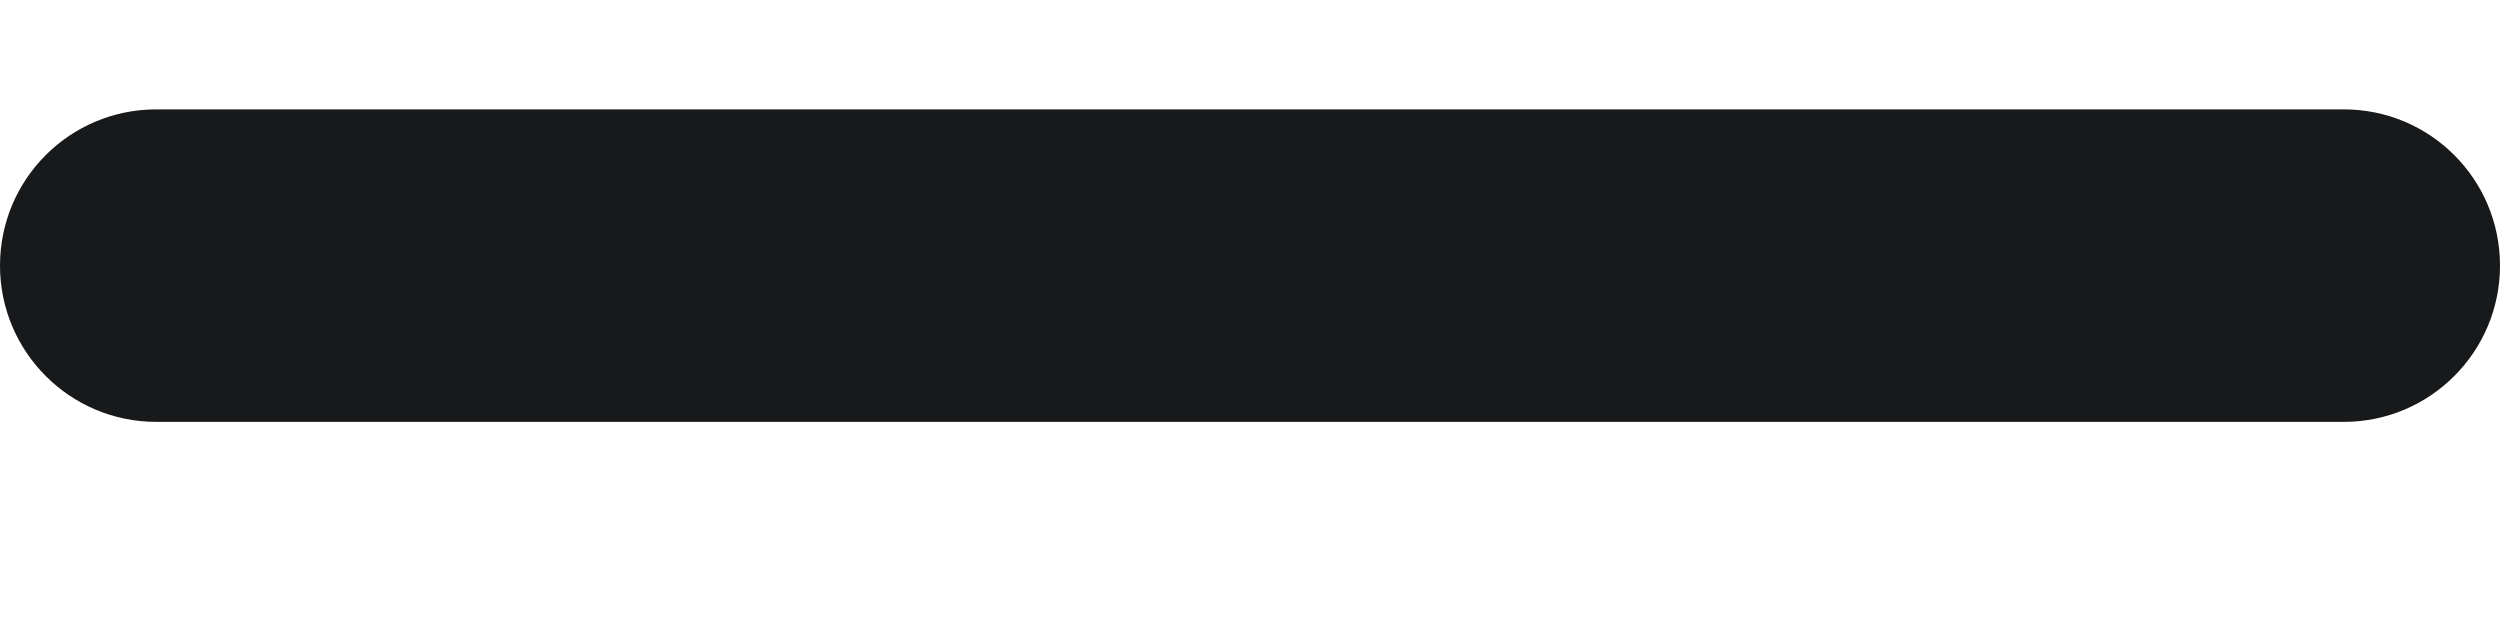 <svg width="8" height="2" viewBox="0 0 8 2" fill="none" xmlns="http://www.w3.org/2000/svg">
<path fill-rule="evenodd" clip-rule="evenodd" d="M0 0.85C0 0.573 0.224 0.35 0.5 0.35H7.5C7.776 0.35 8 0.573 8 0.85C8 1.126 7.776 1.35 7.5 1.35H0.5C0.224 1.35 0 1.126 0 0.85Z" fill="#18191B"/>
</svg>

